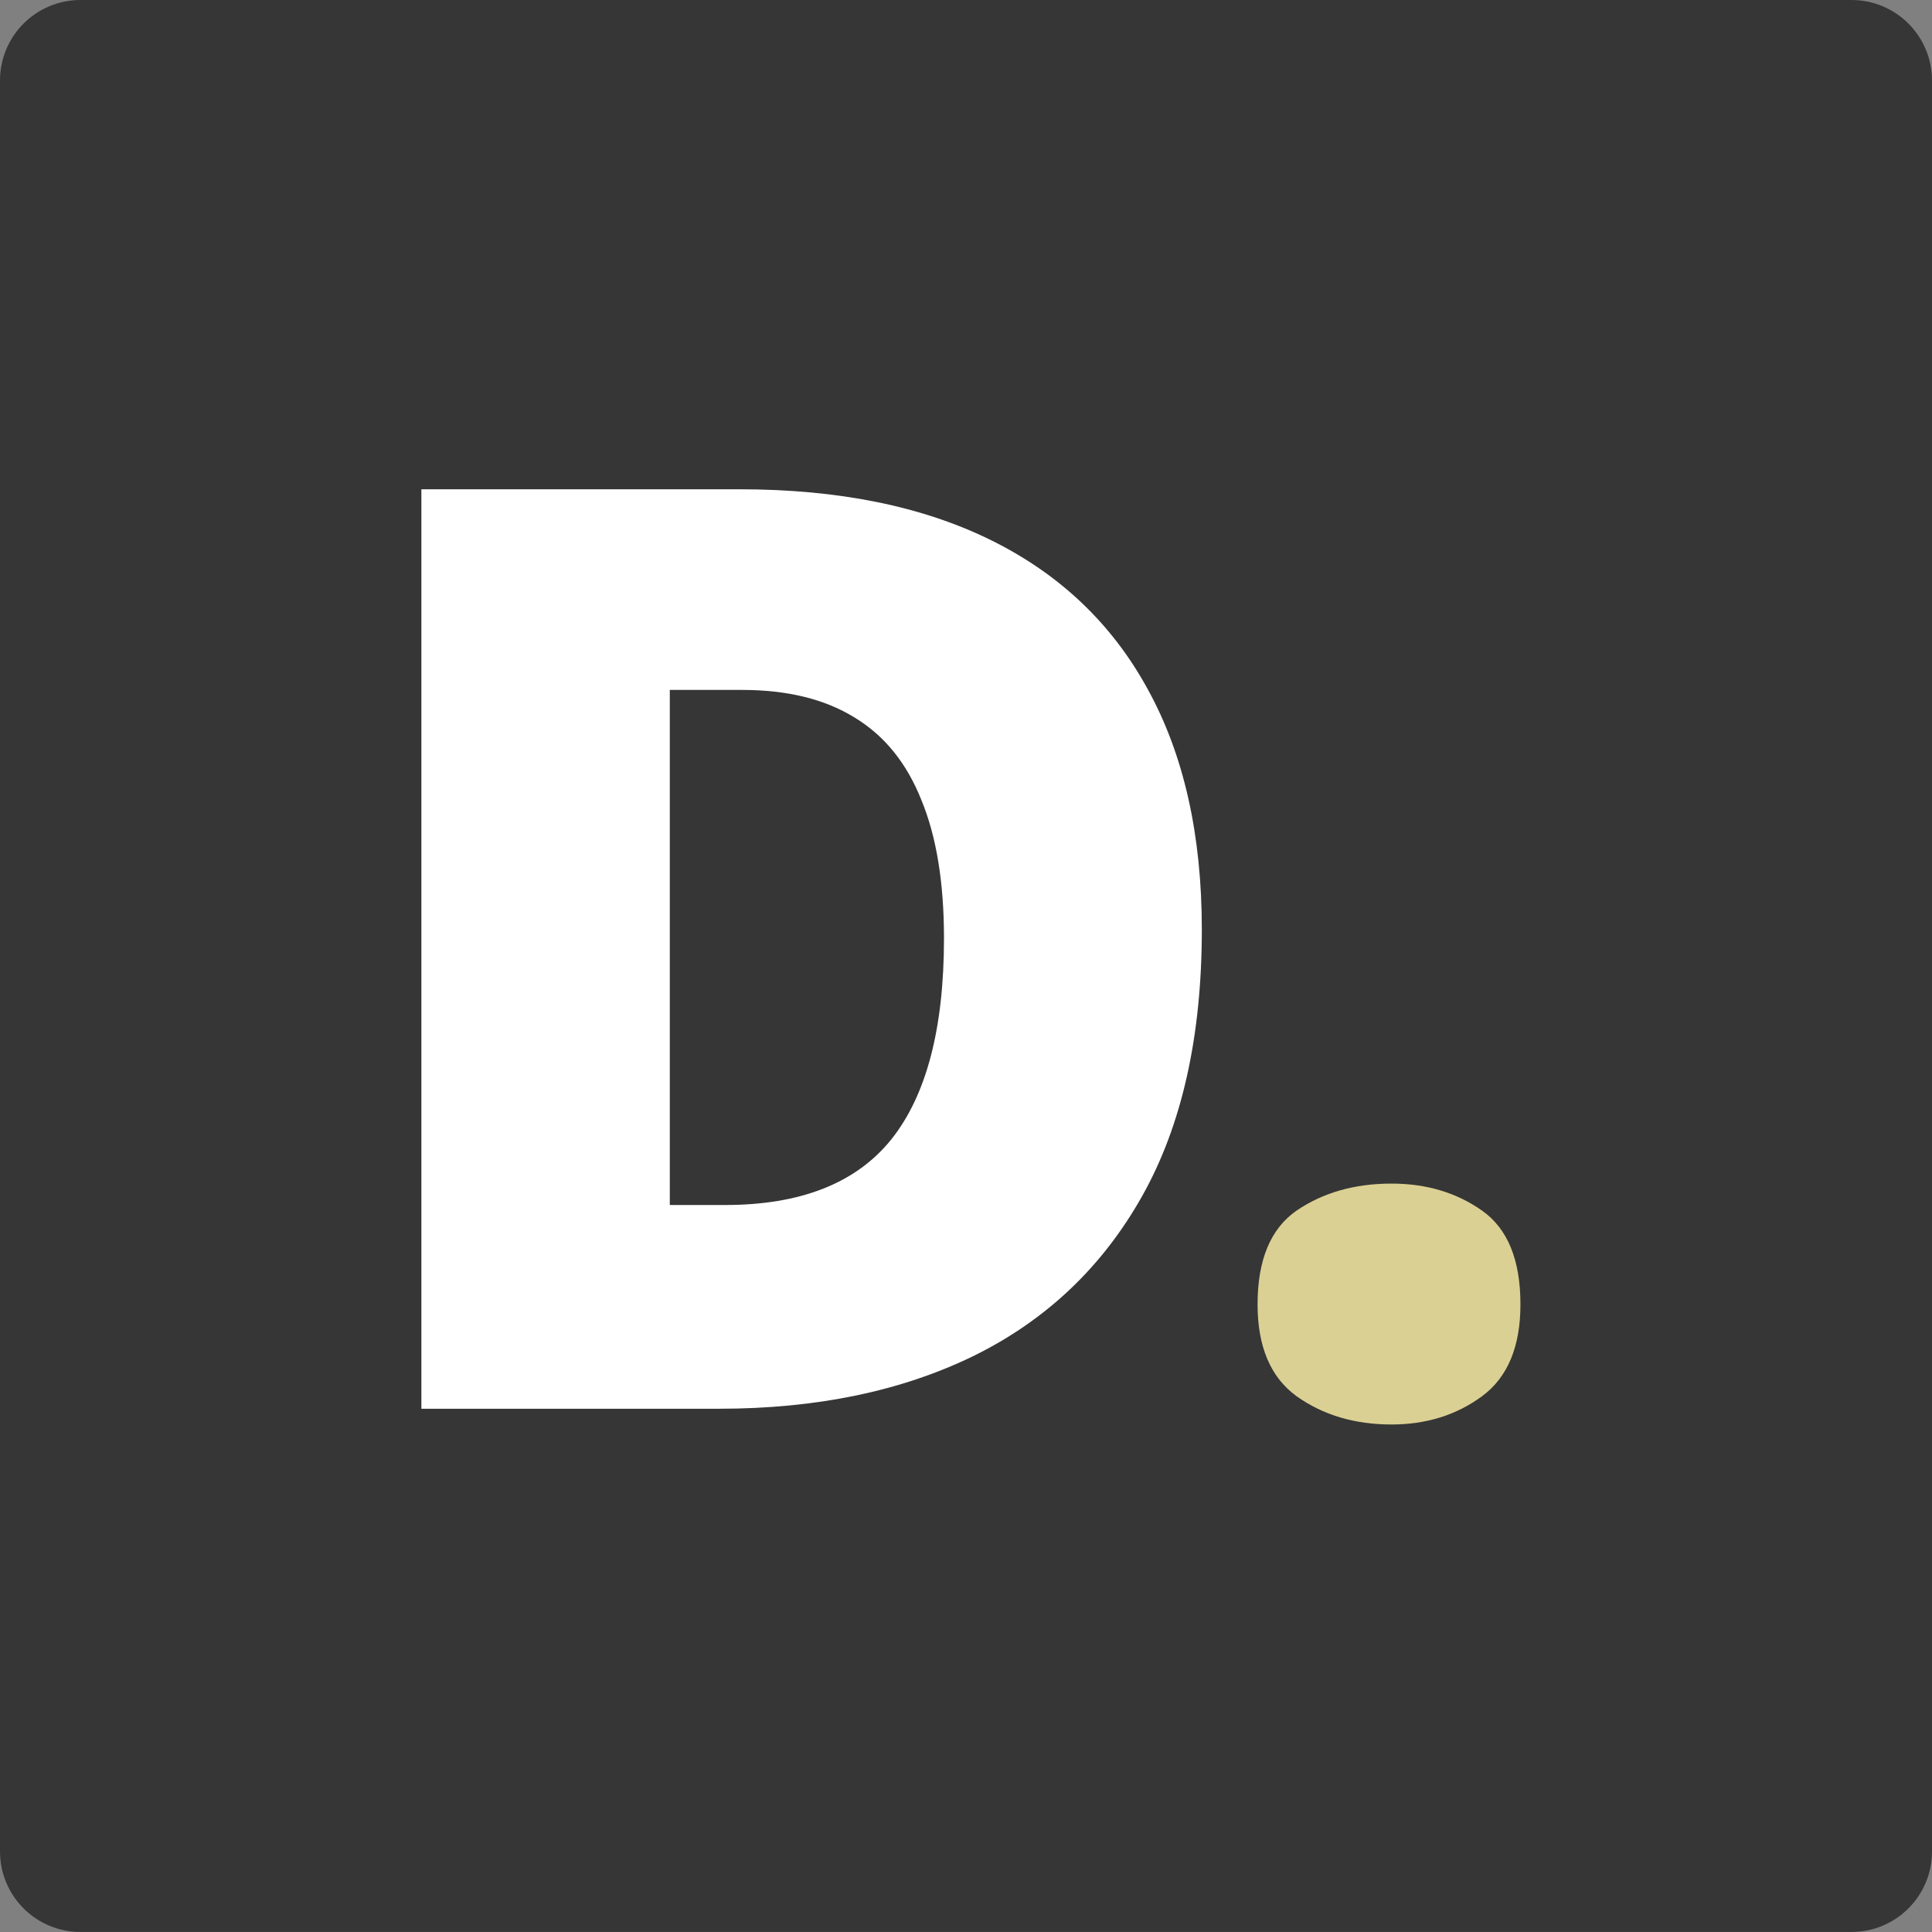 <svg width="48" height="48" viewBox="0 0 48 48" fill="none" xmlns="http://www.w3.org/2000/svg">
<rect x="0" y="0" width="48" height="48" fill="#808080" stroke="none"/>
<path d="M48 45.999C48 47.104 47.105 47.999 46 47.999H2C0.895 47.999 0 47.104 0 45.999V2C0 0.895 0.895 0 2 0H46C47.105 0 48 0.895 48 2V45.999Z" fill="#363636"/>
<path d="M29.859 23.094C29.859 25.75 29.365 27.958 28.375 29.719C27.385 31.479 25.99 32.802 24.188 33.688C22.396 34.562 20.287 35 17.859 35H10.469V12.156H18.375C20.833 12.156 22.917 12.578 24.625 13.422C26.333 14.266 27.63 15.5 28.516 17.125C29.412 18.75 29.859 20.74 29.859 23.094ZM23.453 23.312C23.453 21.927 23.266 20.781 22.891 19.875C22.526 18.958 21.974 18.276 21.234 17.828C20.495 17.37 19.562 17.141 18.438 17.141H16.641V29.938H18.016C19.891 29.938 21.266 29.396 22.141 28.312C23.016 27.219 23.453 25.552 23.453 23.312Z" fill="white"/>
<path d="M31.244 32.406C31.244 31.302 31.567 30.526 32.212 30.078C32.869 29.63 33.655 29.406 34.572 29.406C35.437 29.406 36.187 29.63 36.822 30.078C37.457 30.526 37.775 31.302 37.775 32.406C37.775 33.458 37.457 34.219 36.822 34.688C36.187 35.156 35.437 35.391 34.572 35.391C33.655 35.391 32.869 35.156 32.212 34.688C31.567 34.219 31.244 33.458 31.244 32.406Z" fill="#DBD093"/>
</svg>
